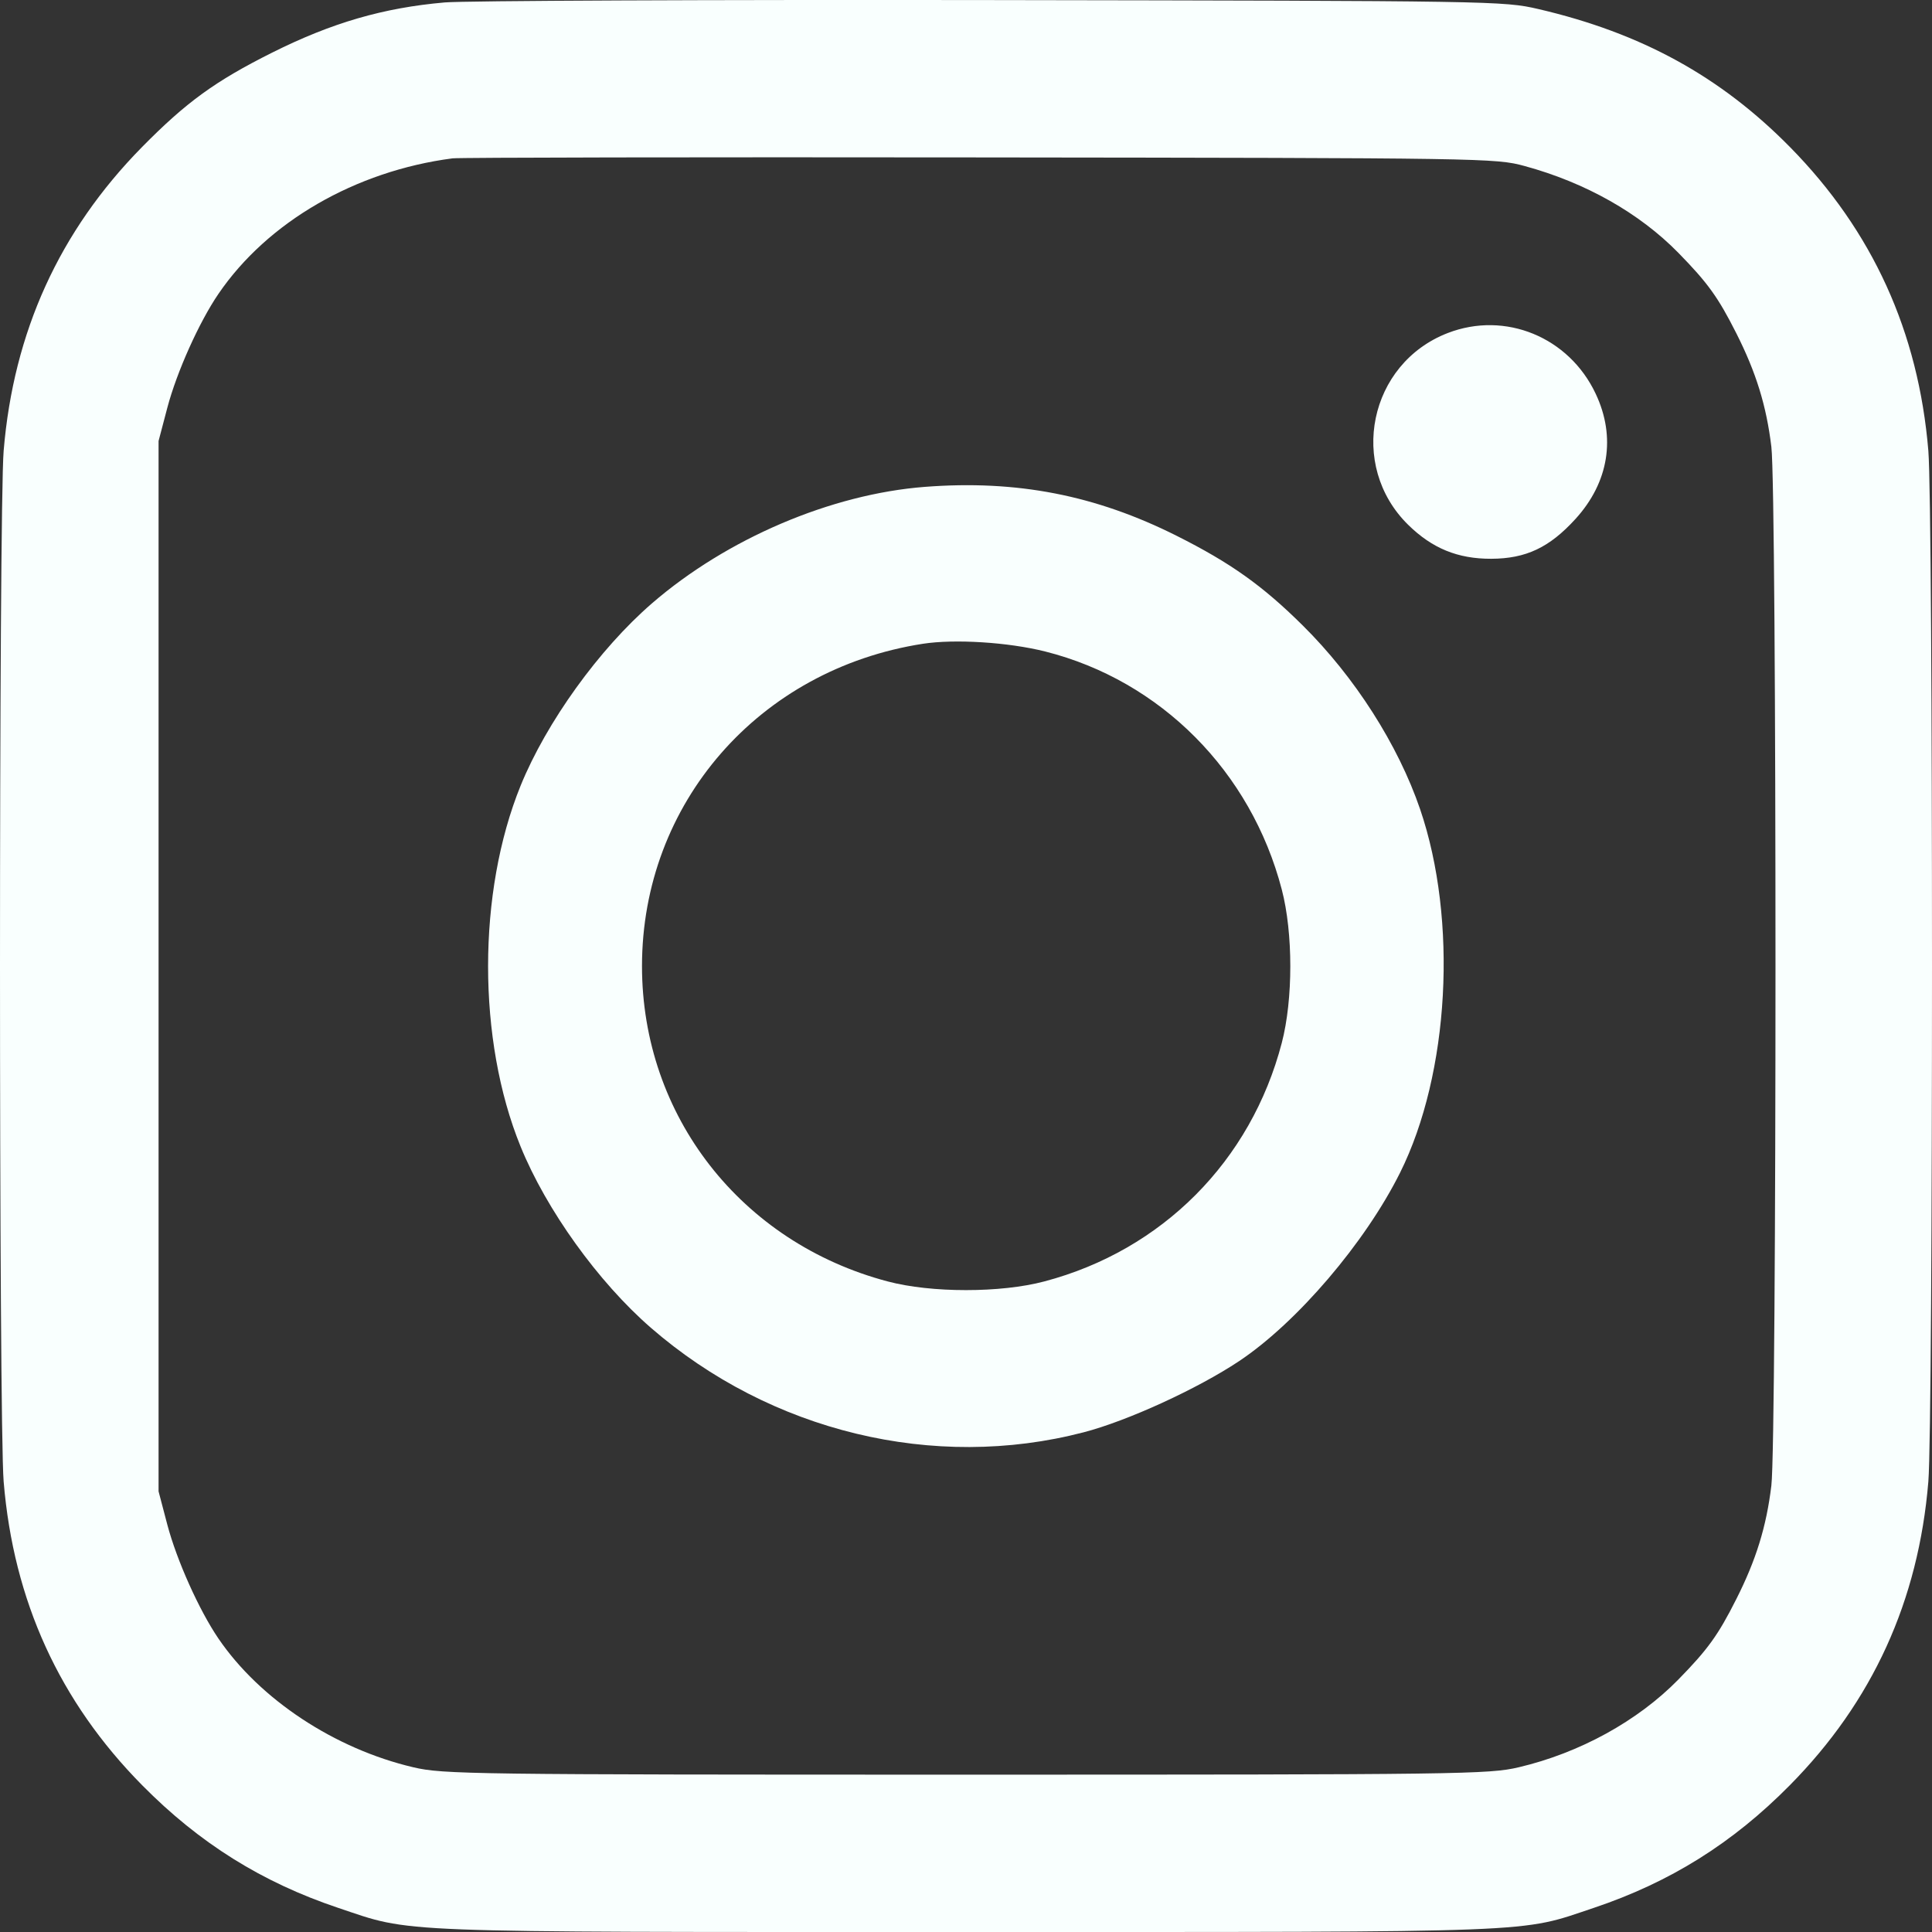 <svg width="27" height="27" viewBox="0 0 27 27" fill="none" xmlns="http://www.w3.org/2000/svg">
<rect x="0" y="0" width="27" height="27" fill="#333333" stroke="none"/>
<path id="instagram" fill-rule="evenodd" clip-rule="evenodd" d="M6.215 0.034C5.357 0.109 4.638 0.318 3.804 0.735C3.007 1.134 2.603 1.427 1.981 2.059C0.83 3.23 0.189 4.639 0.051 6.3C-0.017 7.129 -0.017 19.876 0.051 20.705C0.189 22.373 0.832 23.781 1.989 24.951C2.787 25.759 3.661 26.305 4.724 26.662C5.781 27.016 5.357 27 13.5 27C21.643 27 21.219 27.016 22.276 26.662C23.339 26.305 24.213 25.759 25.011 24.951C26.168 23.781 26.811 22.373 26.949 20.705C27.017 19.876 27.017 7.129 26.949 6.3C26.811 4.639 26.17 3.23 25.019 2.059C24.044 1.068 22.938 0.461 21.497 0.126C21.013 0.014 20.886 0.012 13.856 0.001C9.924 -0.005 6.486 0.01 6.215 0.034ZM21.306 2.32C22.158 2.552 22.91 2.977 23.455 3.533C23.867 3.954 24.011 4.154 24.265 4.657C24.542 5.205 24.686 5.671 24.755 6.244C24.832 6.879 24.832 20.126 24.755 20.761C24.686 21.334 24.542 21.8 24.265 22.348C24.011 22.852 23.867 23.051 23.455 23.472C22.887 24.052 22.075 24.498 21.224 24.698C20.807 24.796 20.424 24.801 13.5 24.801C6.576 24.801 6.193 24.796 5.776 24.698C4.677 24.44 3.632 23.75 3.052 22.898C2.783 22.503 2.471 21.808 2.339 21.31L2.216 20.842V13.502V6.163L2.339 5.696C2.471 5.197 2.783 4.502 3.052 4.108C3.737 3.102 4.967 2.39 6.324 2.213C6.415 2.201 9.73 2.195 13.692 2.2C20.753 2.208 20.903 2.21 21.306 2.32ZM20.233 4.654C19.13 5.08 18.836 6.505 19.679 7.334C20.015 7.664 20.372 7.81 20.84 7.809C21.326 7.807 21.654 7.652 22.018 7.252C22.484 6.74 22.586 6.108 22.3 5.503C21.927 4.71 21.036 4.344 20.233 4.654ZM12.925 6.804C11.614 6.905 10.156 7.528 9.11 8.433C8.372 9.072 7.637 10.093 7.276 10.979C6.67 12.47 6.669 14.534 7.275 16.022C7.635 16.907 8.36 17.916 9.095 18.555C10.769 20.009 13.054 20.561 15.143 20.017C15.756 19.858 16.737 19.408 17.318 19.021C18.127 18.481 19.078 17.367 19.566 16.389C20.257 15.004 20.375 12.857 19.846 11.308C19.538 10.408 18.934 9.462 18.206 8.741C17.644 8.184 17.197 7.866 16.444 7.488C15.31 6.919 14.209 6.705 12.925 6.804ZM14.608 9.105C16.22 9.512 17.483 10.782 17.913 12.431C18.072 13.039 18.072 13.966 17.913 14.575C17.482 16.226 16.242 17.473 14.595 17.908C13.985 18.07 13.015 18.07 12.405 17.908C10.355 17.366 8.972 15.591 8.972 13.502C8.972 11.227 10.605 9.353 12.897 8.997C13.343 8.928 14.091 8.975 14.608 9.105Z" fill="#F9FFFE"/>
</svg>
